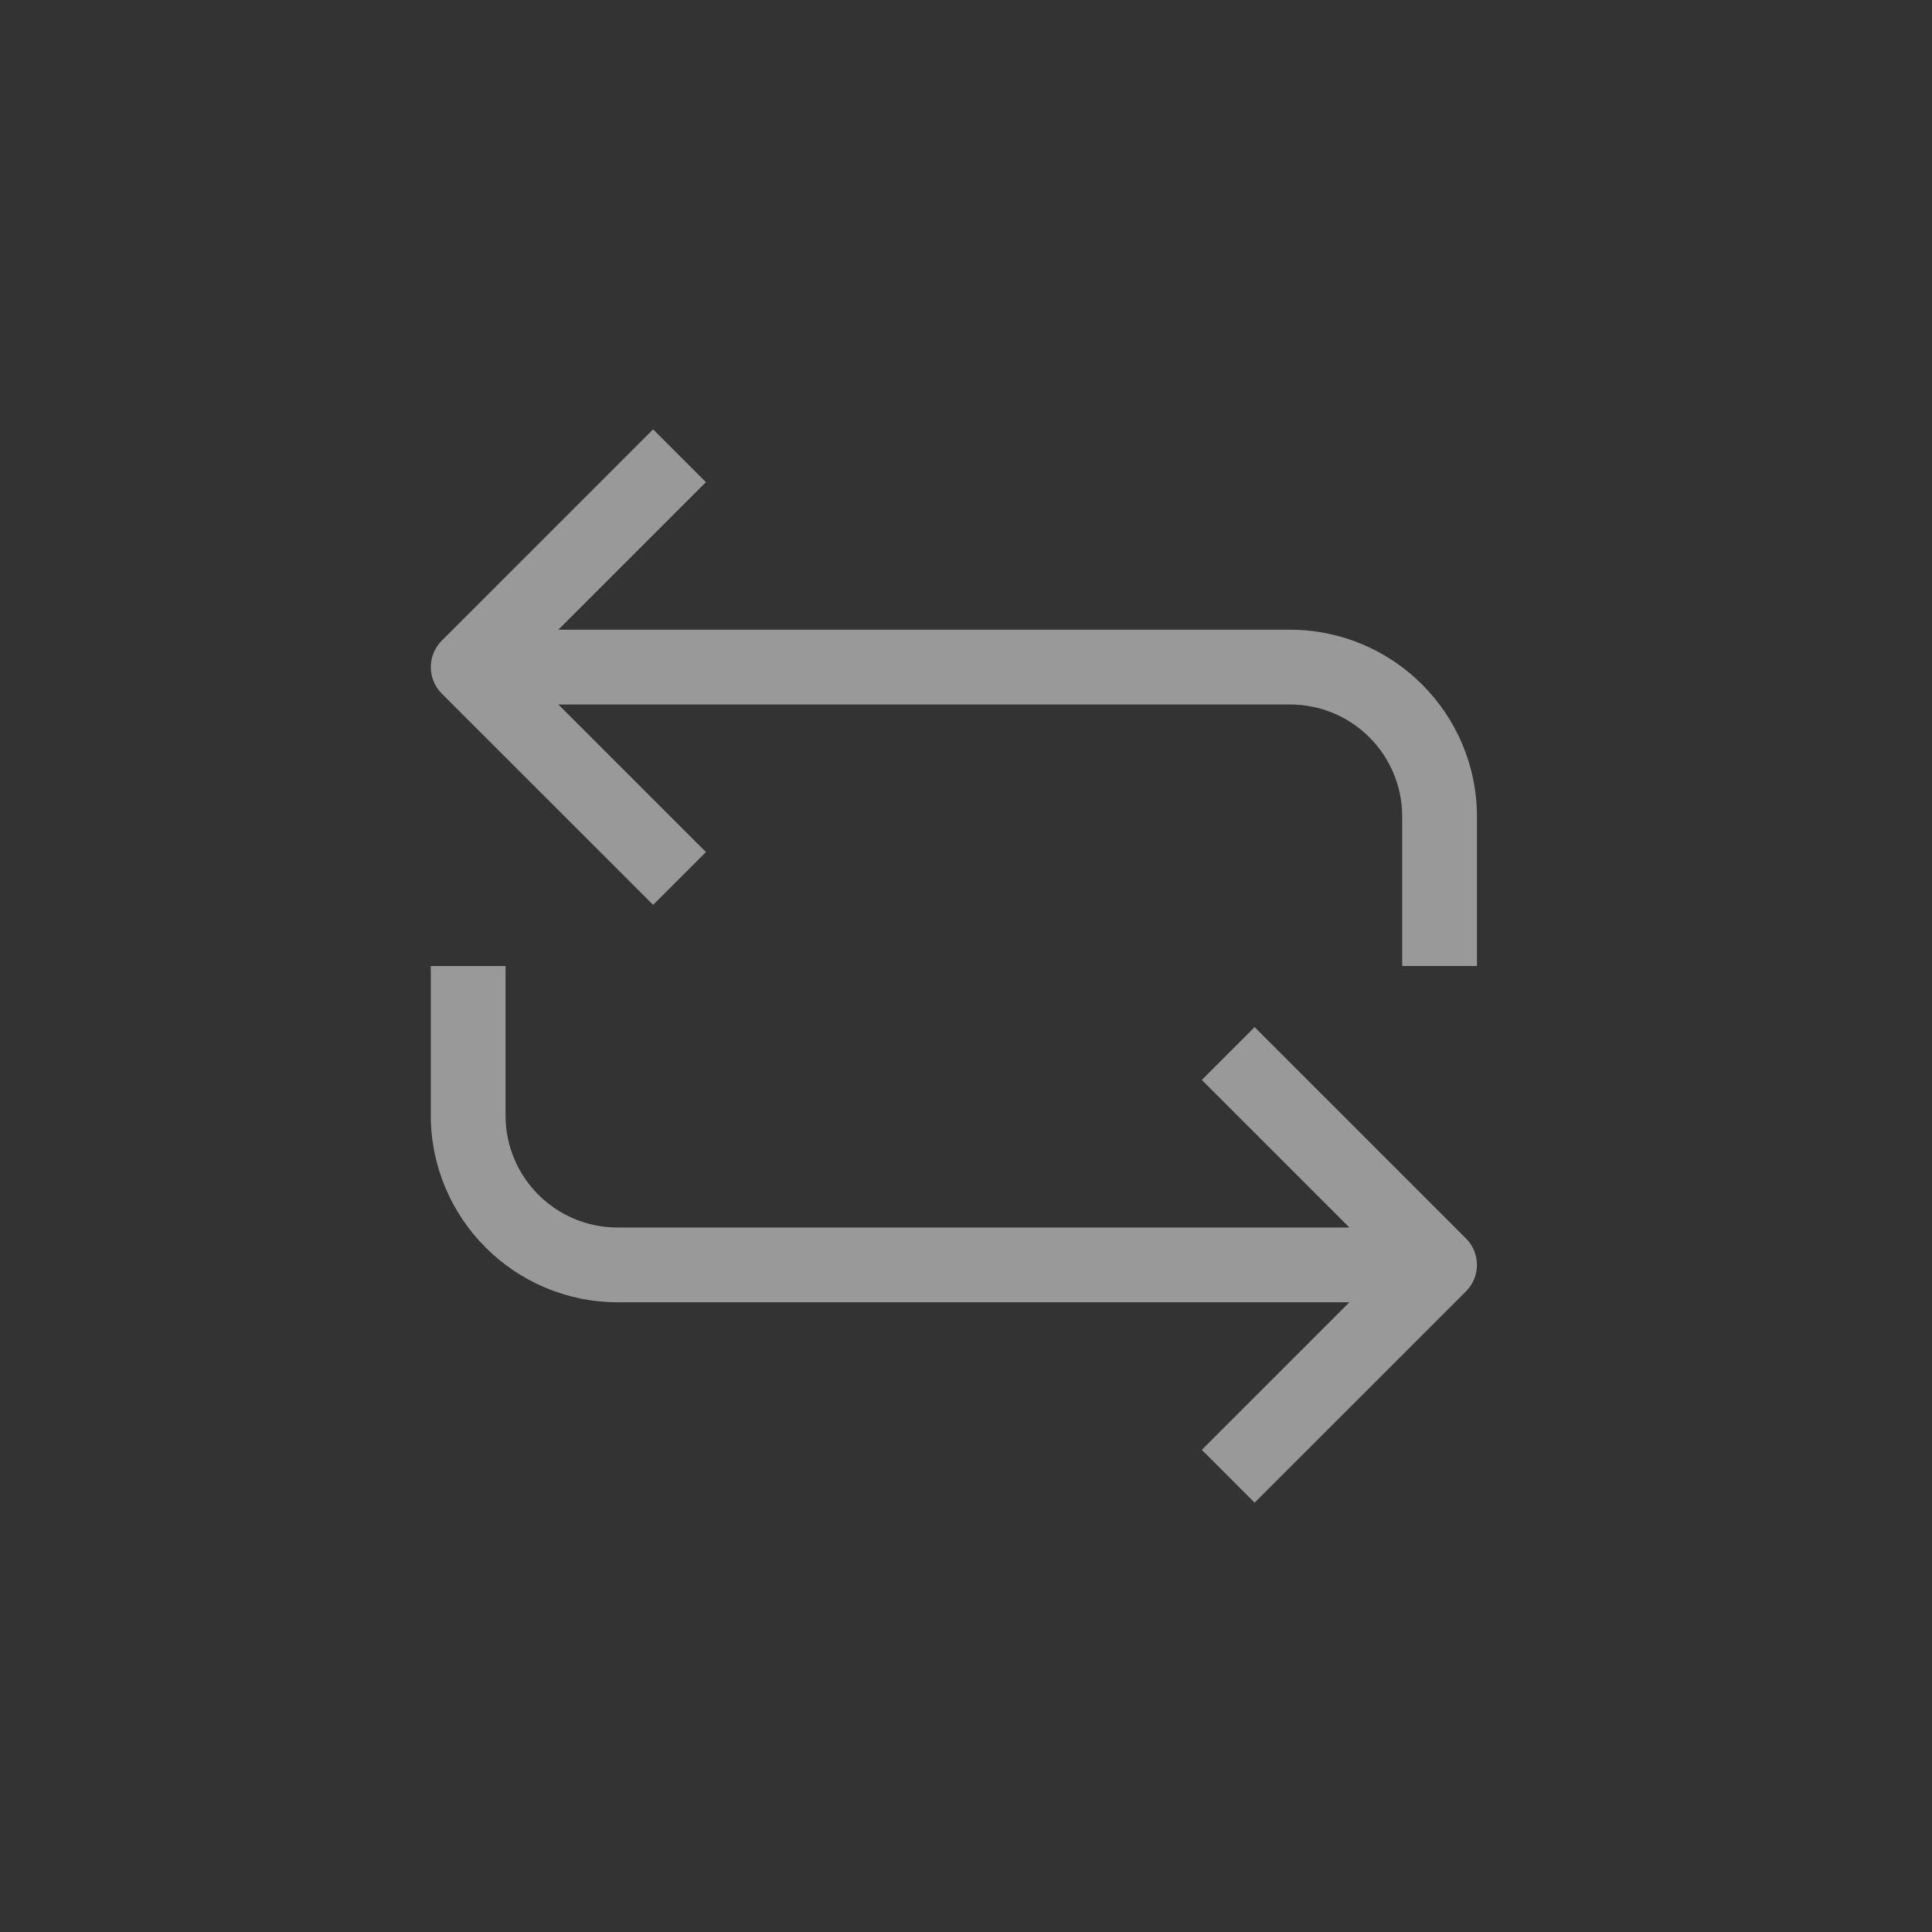 <svg width="36" height="36" viewBox="0 0 36 36" fill="none" xmlns="http://www.w3.org/2000/svg">
<rect x="0" y="0" width="36" height="36" fill="#333333" stroke="none"/>
<g clip-path="url(#clip0_645_33585)">
<path d="M26.128 15.215C26.128 14.062 25.193 13.127 24.04 13.127H10.404L13.154 15.877L12.17 16.861L8.231 12.923C7.96 12.651 7.96 12.21 8.231 11.938L12.17 8L13.154 8.984L10.404 11.734H24.04C25.961 11.737 27.518 13.294 27.521 15.215V18H26.128V15.215ZM9.42 20.785C9.42 21.938 10.355 22.873 11.508 22.873H25.144L22.394 20.123L23.378 19.139L27.317 23.077C27.588 23.349 27.588 23.79 27.317 24.062L23.378 28L22.394 27.016L25.144 24.266H11.508C9.587 24.263 8.03 22.706 8.027 20.785V18H9.42L9.42 20.785Z" fill="white" fill-opacity="0.5"/>
</g>
<defs>
<clipPath id="clip0_645_33585">
<rect width="20" height="20" fill="white" transform="matrix(1 0 0 -1 8 28)"/>
</clipPath>
</defs>
</svg>
